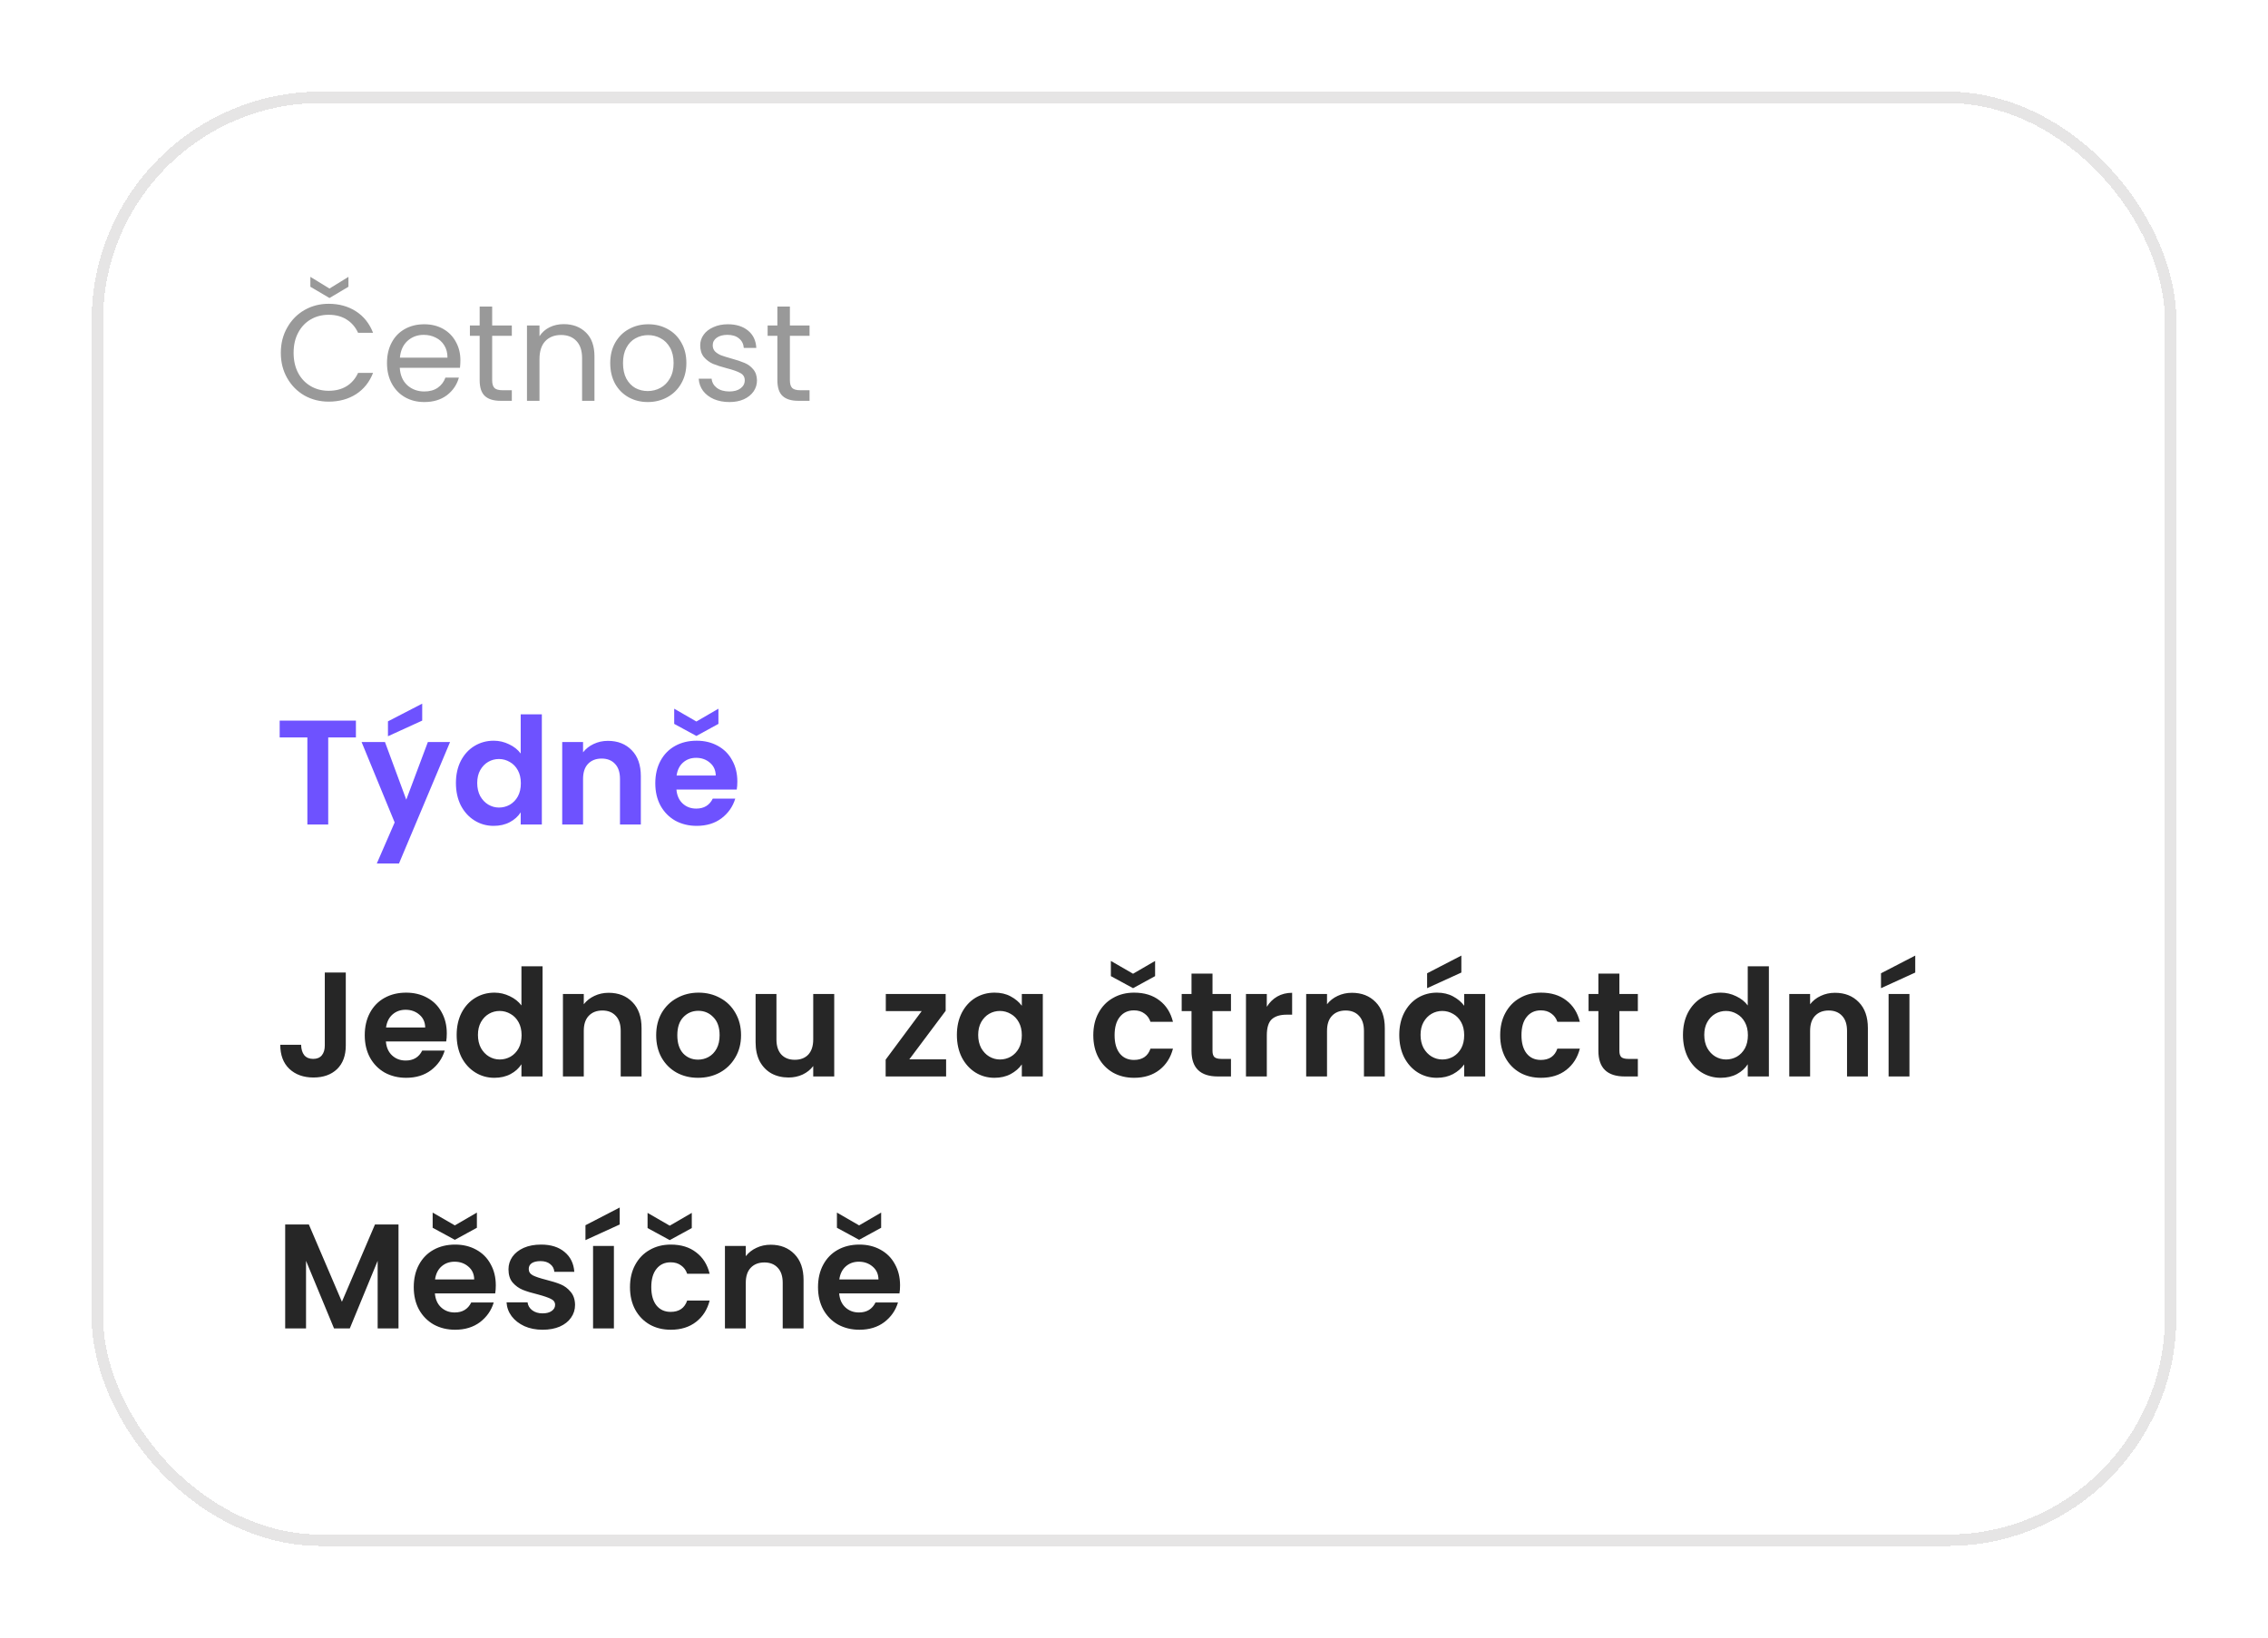 <svg width="198" height="143" viewBox="0 0 198 143" fill="none" xmlns="http://www.w3.org/2000/svg">
<g filter="url(#filter0_d_7276_38635)">
<rect x="8" y="4" width="182" height="127" rx="20" fill="white" shape-rendering="crispEdges"/>
<rect x="8.5" y="4.5" width="181" height="126" rx="19.5" stroke="#E6E5E5" shape-rendering="crispEdges"/>
<path d="M24.516 26.812C24.516 25.996 24.7 25.264 25.068 24.616C25.436 23.96 25.936 23.448 26.568 23.08C27.208 22.712 27.916 22.528 28.692 22.528C29.604 22.528 30.4 22.748 31.08 23.188C31.76 23.628 32.256 24.252 32.568 25.06H31.26C31.028 24.556 30.692 24.168 30.252 23.896C29.82 23.624 29.3 23.488 28.692 23.488C28.108 23.488 27.584 23.624 27.12 23.896C26.656 24.168 26.292 24.556 26.028 25.06C25.764 25.556 25.632 26.14 25.632 26.812C25.632 27.476 25.764 28.06 26.028 28.564C26.292 29.06 26.656 29.444 27.12 29.716C27.584 29.988 28.108 30.124 28.692 30.124C29.3 30.124 29.82 29.992 30.252 29.728C30.692 29.456 31.028 29.068 31.26 28.564H32.568C32.256 29.364 31.76 29.984 31.08 30.424C30.4 30.856 29.604 31.072 28.692 31.072C27.916 31.072 27.208 30.892 26.568 30.532C25.936 30.164 25.436 29.656 25.068 29.008C24.7 28.36 24.516 27.628 24.516 26.812ZM30.42 21.04L28.764 22.024L27.096 21.04V20.176L28.764 21.196L30.42 20.176V21.04ZM40.194 27.46C40.194 27.668 40.181 27.888 40.157 28.12H34.901C34.941 28.768 35.161 29.276 35.562 29.644C35.969 30.004 36.462 30.184 37.038 30.184C37.51 30.184 37.901 30.076 38.214 29.86C38.533 29.636 38.758 29.34 38.886 28.972H40.062C39.886 29.604 39.533 30.12 39.005 30.52C38.477 30.912 37.822 31.108 37.038 31.108C36.413 31.108 35.853 30.968 35.358 30.688C34.87 30.408 34.486 30.012 34.206 29.5C33.925 28.98 33.785 28.38 33.785 27.7C33.785 27.02 33.922 26.424 34.194 25.912C34.465 25.4 34.846 25.008 35.334 24.736C35.83 24.456 36.398 24.316 37.038 24.316C37.661 24.316 38.214 24.452 38.694 24.724C39.173 24.996 39.541 25.372 39.797 25.852C40.062 26.324 40.194 26.86 40.194 27.46ZM39.066 27.232C39.066 26.816 38.974 26.46 38.789 26.164C38.605 25.86 38.353 25.632 38.033 25.48C37.721 25.32 37.373 25.24 36.989 25.24C36.438 25.24 35.965 25.416 35.574 25.768C35.19 26.12 34.969 26.608 34.913 27.232H39.066ZM42.967 25.324V29.2C42.967 29.52 43.035 29.748 43.171 29.884C43.307 30.012 43.543 30.076 43.879 30.076H44.683V31H43.699C43.091 31 42.635 30.86 42.331 30.58C42.027 30.3 41.875 29.84 41.875 29.2V25.324H41.023V24.424H41.875V22.768H42.967V24.424H44.683V25.324H42.967ZM49.21 24.304C50.01 24.304 50.658 24.548 51.154 25.036C51.65 25.516 51.898 26.212 51.898 27.124V31H50.818V27.28C50.818 26.624 50.654 26.124 50.326 25.78C49.998 25.428 49.55 25.252 48.982 25.252C48.406 25.252 47.946 25.432 47.602 25.792C47.266 26.152 47.098 26.676 47.098 27.364V31H46.006V24.424H47.098V25.36C47.314 25.024 47.606 24.764 47.974 24.58C48.35 24.396 48.762 24.304 49.21 24.304ZM56.55 31.108C55.934 31.108 55.374 30.968 54.87 30.688C54.374 30.408 53.982 30.012 53.694 29.5C53.414 28.98 53.274 28.38 53.274 27.7C53.274 27.028 53.418 26.436 53.706 25.924C54.002 25.404 54.402 25.008 54.906 24.736C55.41 24.456 55.974 24.316 56.598 24.316C57.222 24.316 57.786 24.456 58.29 24.736C58.794 25.008 59.19 25.4 59.478 25.912C59.774 26.424 59.922 27.02 59.922 27.7C59.922 28.38 59.77 28.98 59.466 29.5C59.17 30.012 58.766 30.408 58.254 30.688C57.742 30.968 57.174 31.108 56.55 31.108ZM56.55 30.148C56.942 30.148 57.31 30.056 57.654 29.872C57.998 29.688 58.274 29.412 58.482 29.044C58.698 28.676 58.806 28.228 58.806 27.7C58.806 27.172 58.702 26.724 58.494 26.356C58.286 25.988 58.014 25.716 57.678 25.54C57.342 25.356 56.978 25.264 56.586 25.264C56.186 25.264 55.818 25.356 55.482 25.54C55.154 25.716 54.89 25.988 54.69 26.356C54.49 26.724 54.39 27.172 54.39 27.7C54.39 28.236 54.486 28.688 54.678 29.056C54.878 29.424 55.142 29.7 55.47 29.884C55.798 30.06 56.158 30.148 56.55 30.148ZM63.686 31.108C63.182 31.108 62.73 31.024 62.33 30.856C61.93 30.68 61.614 30.44 61.382 30.136C61.15 29.824 61.022 29.468 60.998 29.068H62.126C62.158 29.396 62.31 29.664 62.582 29.872C62.862 30.08 63.226 30.184 63.674 30.184C64.09 30.184 64.418 30.092 64.658 29.908C64.898 29.724 65.018 29.492 65.018 29.212C65.018 28.924 64.89 28.712 64.634 28.576C64.378 28.432 63.982 28.292 63.446 28.156C62.958 28.028 62.558 27.9 62.246 27.772C61.942 27.636 61.678 27.44 61.454 27.184C61.238 26.92 61.13 26.576 61.13 26.152C61.13 25.816 61.23 25.508 61.43 25.228C61.63 24.948 61.914 24.728 62.282 24.568C62.65 24.4 63.07 24.316 63.542 24.316C64.27 24.316 64.858 24.5 65.306 24.868C65.754 25.236 65.994 25.74 66.026 26.38H64.934C64.91 26.036 64.77 25.76 64.514 25.552C64.266 25.344 63.93 25.24 63.506 25.24C63.114 25.24 62.802 25.324 62.57 25.492C62.338 25.66 62.222 25.88 62.222 26.152C62.222 26.368 62.29 26.548 62.426 26.692C62.57 26.828 62.746 26.94 62.954 27.028C63.17 27.108 63.466 27.2 63.842 27.304C64.314 27.432 64.698 27.56 64.994 27.688C65.29 27.808 65.542 27.992 65.75 28.24C65.966 28.488 66.078 28.812 66.086 29.212C66.086 29.572 65.986 29.896 65.786 30.184C65.586 30.472 65.302 30.7 64.934 30.868C64.574 31.028 64.158 31.108 63.686 31.108ZM68.959 25.324V29.2C68.959 29.52 69.027 29.748 69.163 29.884C69.299 30.012 69.535 30.076 69.871 30.076H70.675V31H69.691C69.083 31 68.627 30.86 68.323 30.58C68.019 30.3 67.867 29.84 67.867 29.2V25.324H67.015V24.424H67.867V22.768H68.959V24.424H70.675V25.324H68.959Z" fill="#999999"/>
<path d="M31.072 58.926V60.395H28.654V68H26.834V60.395H24.416V58.926H31.072ZM39.29 60.798L34.831 71.406H32.894L34.454 67.818L31.568 60.798H33.609L35.468 65.829L37.353 60.798H39.29ZM36.859 58.926L33.869 60.291V58.991L36.859 57.444V58.926ZM39.803 64.373C39.803 63.645 39.946 62.999 40.232 62.436C40.527 61.873 40.925 61.439 41.428 61.136C41.931 60.833 42.49 60.681 43.105 60.681C43.573 60.681 44.019 60.785 44.444 60.993C44.869 61.192 45.207 61.461 45.458 61.799V58.38H47.304V68H45.458V66.934C45.233 67.289 44.916 67.575 44.509 67.792C44.102 68.009 43.629 68.117 43.092 68.117C42.485 68.117 41.931 67.961 41.428 67.649C40.925 67.337 40.527 66.899 40.232 66.336C39.946 65.764 39.803 65.11 39.803 64.373ZM45.471 64.399C45.471 63.957 45.384 63.58 45.211 63.268C45.038 62.947 44.804 62.705 44.509 62.54C44.214 62.367 43.898 62.28 43.56 62.28C43.222 62.28 42.91 62.362 42.624 62.527C42.338 62.692 42.104 62.934 41.922 63.255C41.749 63.567 41.662 63.94 41.662 64.373C41.662 64.806 41.749 65.188 41.922 65.517C42.104 65.838 42.338 66.085 42.624 66.258C42.919 66.431 43.231 66.518 43.56 66.518C43.898 66.518 44.214 66.436 44.509 66.271C44.804 66.098 45.038 65.855 45.211 65.543C45.384 65.222 45.471 64.841 45.471 64.399ZM53.073 60.694C53.931 60.694 54.624 60.967 55.153 61.513C55.681 62.05 55.946 62.804 55.946 63.775V68H54.126V64.022C54.126 63.45 53.983 63.012 53.697 62.709C53.411 62.397 53.021 62.241 52.527 62.241C52.024 62.241 51.625 62.397 51.331 62.709C51.045 63.012 50.902 63.45 50.902 64.022V68H49.082V60.798H50.902V61.695C51.144 61.383 51.452 61.14 51.825 60.967C52.206 60.785 52.622 60.694 53.073 60.694ZM64.371 64.243C64.371 64.503 64.354 64.737 64.319 64.945H59.054C59.098 65.465 59.28 65.872 59.6 66.167C59.921 66.462 60.315 66.609 60.783 66.609C61.459 66.609 61.94 66.319 62.226 65.738H64.189C63.981 66.431 63.583 67.003 62.993 67.454C62.404 67.896 61.68 68.117 60.822 68.117C60.129 68.117 59.505 67.965 58.95 67.662C58.404 67.35 57.975 66.912 57.663 66.349C57.36 65.786 57.208 65.136 57.208 64.399C57.208 63.654 57.36 62.999 57.663 62.436C57.967 61.873 58.391 61.439 58.937 61.136C59.483 60.833 60.112 60.681 60.822 60.681C61.507 60.681 62.118 60.828 62.655 61.123C63.201 61.418 63.622 61.838 63.916 62.384C64.22 62.921 64.371 63.541 64.371 64.243ZM62.486 63.723C62.478 63.255 62.309 62.882 61.979 62.605C61.65 62.319 61.247 62.176 60.77 62.176C60.32 62.176 59.938 62.315 59.626 62.592C59.323 62.861 59.137 63.238 59.067 63.723H62.486ZM62.72 59.212L60.796 60.265L58.859 59.212V57.886L60.796 59.004L62.72 57.886V59.212Z" fill="#6E52FF"/>
<path d="M30.188 80.926V87.296C30.188 88.18 29.932 88.869 29.421 89.363C28.91 89.848 28.225 90.091 27.367 90.091C26.5 90.091 25.798 89.84 25.261 89.337C24.732 88.834 24.468 88.132 24.468 87.231H26.288C26.297 87.621 26.388 87.924 26.561 88.141C26.743 88.358 27.003 88.466 27.341 88.466C27.67 88.466 27.922 88.362 28.095 88.154C28.268 87.946 28.355 87.66 28.355 87.296V80.926H30.188ZM39.006 86.243C39.006 86.503 38.989 86.737 38.954 86.945H33.689C33.732 87.465 33.914 87.872 34.235 88.167C34.556 88.462 34.95 88.609 35.418 88.609C36.094 88.609 36.575 88.319 36.861 87.738H38.824C38.616 88.431 38.217 89.003 37.628 89.454C37.039 89.896 36.315 90.117 35.457 90.117C34.764 90.117 34.14 89.965 33.585 89.662C33.039 89.35 32.61 88.912 32.298 88.349C31.995 87.786 31.843 87.136 31.843 86.399C31.843 85.654 31.995 84.999 32.298 84.436C32.601 83.873 33.026 83.439 33.572 83.136C34.118 82.833 34.746 82.681 35.457 82.681C36.142 82.681 36.753 82.828 37.29 83.123C37.836 83.418 38.256 83.838 38.551 84.384C38.854 84.921 39.006 85.541 39.006 86.243ZM37.121 85.723C37.112 85.255 36.943 84.882 36.614 84.605C36.285 84.319 35.882 84.176 35.405 84.176C34.954 84.176 34.573 84.315 34.261 84.592C33.958 84.861 33.771 85.238 33.702 85.723H37.121ZM39.867 86.373C39.867 85.645 40.01 84.999 40.295 84.436C40.59 83.873 40.989 83.439 41.492 83.136C41.994 82.833 42.553 82.681 43.169 82.681C43.636 82.681 44.083 82.785 44.508 82.993C44.932 83.192 45.27 83.461 45.522 83.799V80.38H47.367V90H45.522V88.934C45.296 89.289 44.98 89.575 44.572 89.792C44.165 90.009 43.693 90.117 43.156 90.117C42.549 90.117 41.994 89.961 41.492 89.649C40.989 89.337 40.59 88.899 40.295 88.336C40.01 87.764 39.867 87.11 39.867 86.373ZM45.535 86.399C45.535 85.957 45.448 85.58 45.275 85.268C45.101 84.947 44.867 84.705 44.572 84.54C44.278 84.367 43.962 84.28 43.623 84.28C43.285 84.28 42.974 84.362 42.688 84.527C42.401 84.692 42.167 84.934 41.986 85.255C41.812 85.567 41.725 85.94 41.725 86.373C41.725 86.806 41.812 87.188 41.986 87.517C42.167 87.838 42.401 88.085 42.688 88.258C42.982 88.431 43.294 88.518 43.623 88.518C43.962 88.518 44.278 88.436 44.572 88.271C44.867 88.098 45.101 87.855 45.275 87.543C45.448 87.222 45.535 86.841 45.535 86.399ZM53.136 82.694C53.994 82.694 54.687 82.967 55.216 83.513C55.745 84.05 56.009 84.804 56.009 85.775V90H54.189V86.022C54.189 85.45 54.046 85.012 53.76 84.709C53.474 84.397 53.084 84.241 52.59 84.241C52.087 84.241 51.689 84.397 51.394 84.709C51.108 85.012 50.965 85.45 50.965 86.022V90H49.145V82.798H50.965V83.695C51.208 83.383 51.515 83.14 51.888 82.967C52.269 82.785 52.685 82.694 53.136 82.694ZM60.938 90.117C60.244 90.117 59.62 89.965 59.066 89.662C58.511 89.35 58.073 88.912 57.753 88.349C57.441 87.786 57.285 87.136 57.285 86.399C57.285 85.662 57.445 85.012 57.766 84.449C58.095 83.886 58.541 83.452 59.105 83.149C59.668 82.837 60.296 82.681 60.99 82.681C61.683 82.681 62.311 82.837 62.875 83.149C63.438 83.452 63.88 83.886 64.201 84.449C64.53 85.012 64.695 85.662 64.695 86.399C64.695 87.136 64.526 87.786 64.188 88.349C63.858 88.912 63.408 89.35 62.836 89.662C62.272 89.965 61.64 90.117 60.938 90.117ZM60.938 88.531C61.267 88.531 61.575 88.453 61.861 88.297C62.155 88.132 62.389 87.89 62.563 87.569C62.736 87.248 62.823 86.858 62.823 86.399C62.823 85.714 62.641 85.19 62.277 84.826C61.921 84.453 61.484 84.267 60.964 84.267C60.444 84.267 60.006 84.453 59.651 84.826C59.304 85.19 59.131 85.714 59.131 86.399C59.131 87.084 59.3 87.612 59.638 87.985C59.984 88.349 60.418 88.531 60.938 88.531ZM72.829 82.798V90H70.996V89.09C70.762 89.402 70.454 89.649 70.073 89.831C69.7 90.004 69.293 90.091 68.851 90.091C68.287 90.091 67.789 89.974 67.356 89.74C66.922 89.497 66.58 89.146 66.329 88.687C66.086 88.219 65.965 87.664 65.965 87.023V82.798H67.785V86.763C67.785 87.335 67.928 87.777 68.214 88.089C68.5 88.392 68.89 88.544 69.384 88.544C69.886 88.544 70.281 88.392 70.567 88.089C70.853 87.777 70.996 87.335 70.996 86.763V82.798H72.829ZM79.386 88.505H82.597V90H77.319V88.531L80.465 84.293H77.332V82.798H82.558V84.267L79.386 88.505ZM83.538 86.373C83.538 85.645 83.681 84.999 83.967 84.436C84.262 83.873 84.656 83.439 85.15 83.136C85.653 82.833 86.212 82.681 86.827 82.681C87.365 82.681 87.833 82.789 88.231 83.006C88.639 83.223 88.964 83.496 89.206 83.825V82.798H91.039V90H89.206V88.947C88.972 89.285 88.647 89.567 88.231 89.792C87.824 90.009 87.352 90.117 86.814 90.117C86.208 90.117 85.653 89.961 85.15 89.649C84.656 89.337 84.262 88.899 83.967 88.336C83.681 87.764 83.538 87.11 83.538 86.373ZM89.206 86.399C89.206 85.957 89.12 85.58 88.946 85.268C88.773 84.947 88.539 84.705 88.244 84.54C87.95 84.367 87.633 84.28 87.295 84.28C86.957 84.28 86.645 84.362 86.359 84.527C86.073 84.692 85.839 84.934 85.657 85.255C85.484 85.567 85.397 85.94 85.397 86.373C85.397 86.806 85.484 87.188 85.657 87.517C85.839 87.838 86.073 88.085 86.359 88.258C86.654 88.431 86.966 88.518 87.295 88.518C87.633 88.518 87.95 88.436 88.244 88.271C88.539 88.098 88.773 87.855 88.946 87.543C89.12 87.222 89.206 86.841 89.206 86.399ZM95.447 86.399C95.447 85.654 95.598 85.004 95.902 84.449C96.205 83.886 96.625 83.452 97.163 83.149C97.7 82.837 98.315 82.681 99.009 82.681C99.901 82.681 100.638 82.906 101.219 83.357C101.808 83.799 102.202 84.423 102.402 85.229H100.439C100.335 84.917 100.157 84.674 99.906 84.501C99.663 84.319 99.36 84.228 98.996 84.228C98.476 84.228 98.064 84.419 97.761 84.8C97.457 85.173 97.306 85.706 97.306 86.399C97.306 87.084 97.457 87.617 97.761 87.998C98.064 88.371 98.476 88.557 98.996 88.557C99.732 88.557 100.213 88.228 100.439 87.569H102.402C102.202 88.349 101.808 88.969 101.219 89.428C100.629 89.887 99.893 90.117 99.009 90.117C98.315 90.117 97.7 89.965 97.163 89.662C96.625 89.35 96.205 88.917 95.902 88.362C95.598 87.799 95.447 87.144 95.447 86.399ZM100.842 81.238L98.918 82.291L96.981 81.238V79.912L98.918 81.03L100.842 79.912V81.238ZM105.854 84.293V87.777C105.854 88.02 105.91 88.197 106.023 88.31C106.144 88.414 106.344 88.466 106.621 88.466H107.466V90H106.322C104.788 90 104.021 89.255 104.021 87.764V84.293H103.163V82.798H104.021V81.017H105.854V82.798H107.466V84.293H105.854ZM110.595 83.916C110.829 83.535 111.132 83.236 111.505 83.019C111.886 82.802 112.32 82.694 112.805 82.694V84.605H112.324C111.752 84.605 111.319 84.739 111.024 85.008C110.738 85.277 110.595 85.745 110.595 86.412V90H108.775V82.798H110.595V83.916ZM118.022 82.694C118.88 82.694 119.573 82.967 120.102 83.513C120.63 84.05 120.895 84.804 120.895 85.775V90H119.075V86.022C119.075 85.45 118.932 85.012 118.646 84.709C118.36 84.397 117.97 84.241 117.476 84.241C116.973 84.241 116.574 84.397 116.28 84.709C115.994 85.012 115.851 85.45 115.851 86.022V90H114.031V82.798H115.851V83.695C116.093 83.383 116.401 83.14 116.774 82.967C117.155 82.785 117.571 82.694 118.022 82.694ZM122.158 86.373C122.158 85.645 122.301 84.999 122.587 84.436C122.881 83.873 123.276 83.439 123.77 83.136C124.272 82.833 124.831 82.681 125.447 82.681C125.984 82.681 126.452 82.789 126.851 83.006C127.258 83.223 127.583 83.496 127.826 83.825V82.798H129.659V90H127.826V88.947C127.592 89.285 127.267 89.567 126.851 89.792C126.443 90.009 125.971 90.117 125.434 90.117C124.827 90.117 124.272 89.961 123.77 89.649C123.276 89.337 122.881 88.899 122.587 88.336C122.301 87.764 122.158 87.11 122.158 86.373ZM127.826 86.399C127.826 85.957 127.739 85.58 127.566 85.268C127.392 84.947 127.158 84.705 126.864 84.54C126.569 84.367 126.253 84.28 125.915 84.28C125.577 84.28 125.265 84.362 124.979 84.527C124.693 84.692 124.459 84.934 124.277 85.255C124.103 85.567 124.017 85.94 124.017 86.373C124.017 86.806 124.103 87.188 124.277 87.517C124.459 87.838 124.693 88.085 124.979 88.258C125.273 88.431 125.585 88.518 125.915 88.518C126.253 88.518 126.569 88.436 126.864 88.271C127.158 88.098 127.392 87.855 127.566 87.543C127.739 87.222 127.826 86.841 127.826 86.399ZM127.579 80.926L124.589 82.291V80.991L127.579 79.444V80.926ZM130.968 86.399C130.968 85.654 131.12 85.004 131.423 84.449C131.726 83.886 132.147 83.452 132.684 83.149C133.221 82.837 133.837 82.681 134.53 82.681C135.423 82.681 136.159 82.906 136.74 83.357C137.329 83.799 137.724 84.423 137.923 85.229H135.96C135.856 84.917 135.678 84.674 135.427 84.501C135.184 84.319 134.881 84.228 134.517 84.228C133.997 84.228 133.585 84.419 133.282 84.8C132.979 85.173 132.827 85.706 132.827 86.399C132.827 87.084 132.979 87.617 133.282 87.998C133.585 88.371 133.997 88.557 134.517 88.557C135.254 88.557 135.735 88.228 135.96 87.569H137.923C137.724 88.349 137.329 88.969 136.74 89.428C136.151 89.887 135.414 90.117 134.53 90.117C133.837 90.117 133.221 89.965 132.684 89.662C132.147 89.35 131.726 88.917 131.423 88.362C131.12 87.799 130.968 87.144 130.968 86.399ZM141.375 84.293V87.777C141.375 88.02 141.432 88.197 141.544 88.31C141.666 88.414 141.865 88.466 142.142 88.466H142.987V90H141.843C140.309 90 139.542 89.255 139.542 87.764V84.293H138.684V82.798H139.542V81.017H141.375V82.798H142.987V84.293H141.375ZM146.926 86.373C146.926 85.645 147.069 84.999 147.355 84.436C147.65 83.873 148.048 83.439 148.551 83.136C149.054 82.833 149.613 82.681 150.228 82.681C150.696 82.681 151.142 82.785 151.567 82.993C151.992 83.192 152.33 83.461 152.581 83.799V80.38H154.427V90H152.581V88.934C152.356 89.289 152.039 89.575 151.632 89.792C151.225 90.009 150.752 90.117 150.215 90.117C149.608 90.117 149.054 89.961 148.551 89.649C148.048 89.337 147.65 88.899 147.355 88.336C147.069 87.764 146.926 87.11 146.926 86.373ZM152.594 86.399C152.594 85.957 152.507 85.58 152.334 85.268C152.161 84.947 151.927 84.705 151.632 84.54C151.337 84.367 151.021 84.28 150.683 84.28C150.345 84.28 150.033 84.362 149.747 84.527C149.461 84.692 149.227 84.934 149.045 85.255C148.872 85.567 148.785 85.94 148.785 86.373C148.785 86.806 148.872 87.188 149.045 87.517C149.227 87.838 149.461 88.085 149.747 88.258C150.042 88.431 150.354 88.518 150.683 88.518C151.021 88.518 151.337 88.436 151.632 88.271C151.927 88.098 152.161 87.855 152.334 87.543C152.507 87.222 152.594 86.841 152.594 86.399ZM160.196 82.694C161.054 82.694 161.747 82.967 162.276 83.513C162.804 84.05 163.069 84.804 163.069 85.775V90H161.249V86.022C161.249 85.45 161.106 85.012 160.82 84.709C160.534 84.397 160.144 84.241 159.65 84.241C159.147 84.241 158.748 84.397 158.454 84.709C158.168 85.012 158.025 85.45 158.025 86.022V90H156.205V82.798H158.025V83.695C158.267 83.383 158.575 83.14 158.948 82.967C159.329 82.785 159.745 82.694 160.196 82.694ZM166.697 82.798V90H164.877V82.798H166.697ZM167.204 80.926L164.214 82.291V80.991L167.204 79.444V80.926Z" fill="#262626"/>
<path d="M34.79 102.926V112H32.97V106.098L30.539 112H29.161L26.717 106.098V112H24.897V102.926H26.964L29.85 109.673L32.736 102.926H34.79ZM43.284 108.243C43.284 108.503 43.267 108.737 43.232 108.945H37.967C38.011 109.465 38.193 109.872 38.513 110.167C38.834 110.462 39.228 110.609 39.696 110.609C40.372 110.609 40.853 110.319 41.139 109.738H43.102C42.894 110.431 42.496 111.003 41.906 111.454C41.317 111.896 40.593 112.117 39.735 112.117C39.042 112.117 38.418 111.965 37.863 111.662C37.317 111.35 36.888 110.912 36.576 110.349C36.273 109.786 36.121 109.136 36.121 108.399C36.121 107.654 36.273 106.999 36.576 106.436C36.88 105.873 37.304 105.439 37.85 105.136C38.396 104.833 39.025 104.681 39.735 104.681C40.42 104.681 41.031 104.828 41.568 105.123C42.114 105.418 42.535 105.838 42.829 106.384C43.133 106.921 43.284 107.541 43.284 108.243ZM41.399 107.723C41.391 107.255 41.222 106.882 40.892 106.605C40.563 106.319 40.16 106.176 39.683 106.176C39.233 106.176 38.851 106.315 38.539 106.592C38.236 106.861 38.05 107.238 37.98 107.723H41.399ZM41.633 103.212L39.709 104.265L37.772 103.212V101.886L39.709 103.004L41.633 101.886V103.212ZM47.369 112.117C46.779 112.117 46.251 112.013 45.783 111.805C45.315 111.588 44.942 111.298 44.665 110.934C44.396 110.57 44.249 110.167 44.223 109.725H46.056C46.09 110.002 46.225 110.232 46.459 110.414C46.702 110.596 47.001 110.687 47.356 110.687C47.703 110.687 47.971 110.618 48.162 110.479C48.361 110.34 48.461 110.163 48.461 109.946C48.461 109.712 48.34 109.539 48.097 109.426C47.863 109.305 47.486 109.175 46.966 109.036C46.428 108.906 45.986 108.772 45.64 108.633C45.302 108.494 45.007 108.282 44.756 107.996C44.513 107.71 44.392 107.324 44.392 106.839C44.392 106.44 44.505 106.076 44.73 105.747C44.964 105.418 45.293 105.158 45.718 104.967C46.151 104.776 46.658 104.681 47.239 104.681C48.097 104.681 48.782 104.898 49.293 105.331C49.804 105.756 50.086 106.332 50.138 107.06H48.396C48.37 106.774 48.248 106.549 48.032 106.384C47.824 106.211 47.542 106.124 47.187 106.124C46.858 106.124 46.602 106.185 46.42 106.306C46.246 106.427 46.16 106.596 46.16 106.813C46.16 107.056 46.281 107.242 46.524 107.372C46.767 107.493 47.144 107.619 47.655 107.749C48.175 107.879 48.604 108.013 48.942 108.152C49.28 108.291 49.57 108.507 49.813 108.802C50.064 109.088 50.194 109.469 50.203 109.946C50.203 110.362 50.086 110.735 49.852 111.064C49.627 111.393 49.297 111.653 48.864 111.844C48.439 112.026 47.941 112.117 47.369 112.117ZM53.595 104.798V112H51.775V104.798H53.595ZM54.102 102.926L51.112 104.291V102.991L54.102 101.444V102.926ZM54.999 108.399C54.999 107.654 55.151 107.004 55.454 106.449C55.758 105.886 56.178 105.452 56.715 105.149C57.253 104.837 57.868 104.681 58.561 104.681C59.454 104.681 60.191 104.906 60.771 105.357C61.361 105.799 61.755 106.423 61.954 107.229H59.991C59.887 106.917 59.71 106.674 59.458 106.501C59.216 106.319 58.912 106.228 58.548 106.228C58.028 106.228 57.617 106.419 57.313 106.8C57.01 107.173 56.858 107.706 56.858 108.399C56.858 109.084 57.01 109.617 57.313 109.998C57.617 110.371 58.028 110.557 58.548 110.557C59.285 110.557 59.766 110.228 59.991 109.569H61.954C61.755 110.349 61.361 110.969 60.771 111.428C60.182 111.887 59.445 112.117 58.561 112.117C57.868 112.117 57.253 111.965 56.715 111.662C56.178 111.35 55.758 110.917 55.454 110.362C55.151 109.799 54.999 109.144 54.999 108.399ZM60.394 103.238L58.47 104.291L56.533 103.238V101.912L58.47 103.03L60.394 101.912V103.238ZM67.279 104.694C68.137 104.694 68.83 104.967 69.359 105.513C69.887 106.05 70.152 106.804 70.152 107.775V112H68.332V108.022C68.332 107.45 68.189 107.012 67.903 106.709C67.617 106.397 67.227 106.241 66.733 106.241C66.23 106.241 65.831 106.397 65.537 106.709C65.251 107.012 65.108 107.45 65.108 108.022V112H63.288V104.798H65.108V105.695C65.35 105.383 65.658 105.14 66.031 104.967C66.412 104.785 66.828 104.694 67.279 104.694ZM78.577 108.243C78.577 108.503 78.56 108.737 78.525 108.945H73.26C73.304 109.465 73.486 109.872 73.806 110.167C74.127 110.462 74.521 110.609 74.989 110.609C75.665 110.609 76.146 110.319 76.432 109.738H78.395C78.187 110.431 77.789 111.003 77.199 111.454C76.61 111.896 75.886 112.117 75.028 112.117C74.335 112.117 73.711 111.965 73.156 111.662C72.61 111.35 72.181 110.912 71.869 110.349C71.566 109.786 71.414 109.136 71.414 108.399C71.414 107.654 71.566 106.999 71.869 106.436C72.173 105.873 72.597 105.439 73.143 105.136C73.689 104.833 74.318 104.681 75.028 104.681C75.713 104.681 76.324 104.828 76.861 105.123C77.407 105.418 77.828 105.838 78.122 106.384C78.426 106.921 78.577 107.541 78.577 108.243ZM76.692 107.723C76.684 107.255 76.515 106.882 76.185 106.605C75.856 106.319 75.453 106.176 74.976 106.176C74.526 106.176 74.144 106.315 73.832 106.592C73.529 106.861 73.343 107.238 73.273 107.723H76.692ZM76.926 103.212L75.002 104.265L73.065 103.212V101.886L75.002 103.004L76.926 101.886V103.212Z" fill="#262626"/>
</g>
<defs>
<filter id="filter0_d_7276_38635" x="0" y="0" width="198" height="143" filterUnits="userSpaceOnUse" color-interpolation-filters="sRGB">
<feFlood flood-opacity="0" result="BackgroundImageFix"/>
<feColorMatrix in="SourceAlpha" type="matrix" values="0 0 0 0 0 0 0 0 0 0 0 0 0 0 0 0 0 0 127 0" result="hardAlpha"/>
<feOffset dy="4"/>
<feGaussianBlur stdDeviation="4"/>
<feComposite in2="hardAlpha" operator="out"/>
<feColorMatrix type="matrix" values="0 0 0 0 0.2 0 0 0 0 0.2 0 0 0 0 0.2 0 0 0 0.04 0"/>
<feBlend mode="normal" in2="BackgroundImageFix" result="effect1_dropShadow_7276_38635"/>
<feBlend mode="normal" in="SourceGraphic" in2="effect1_dropShadow_7276_38635" result="shape"/>
</filter>
</defs>
</svg>
